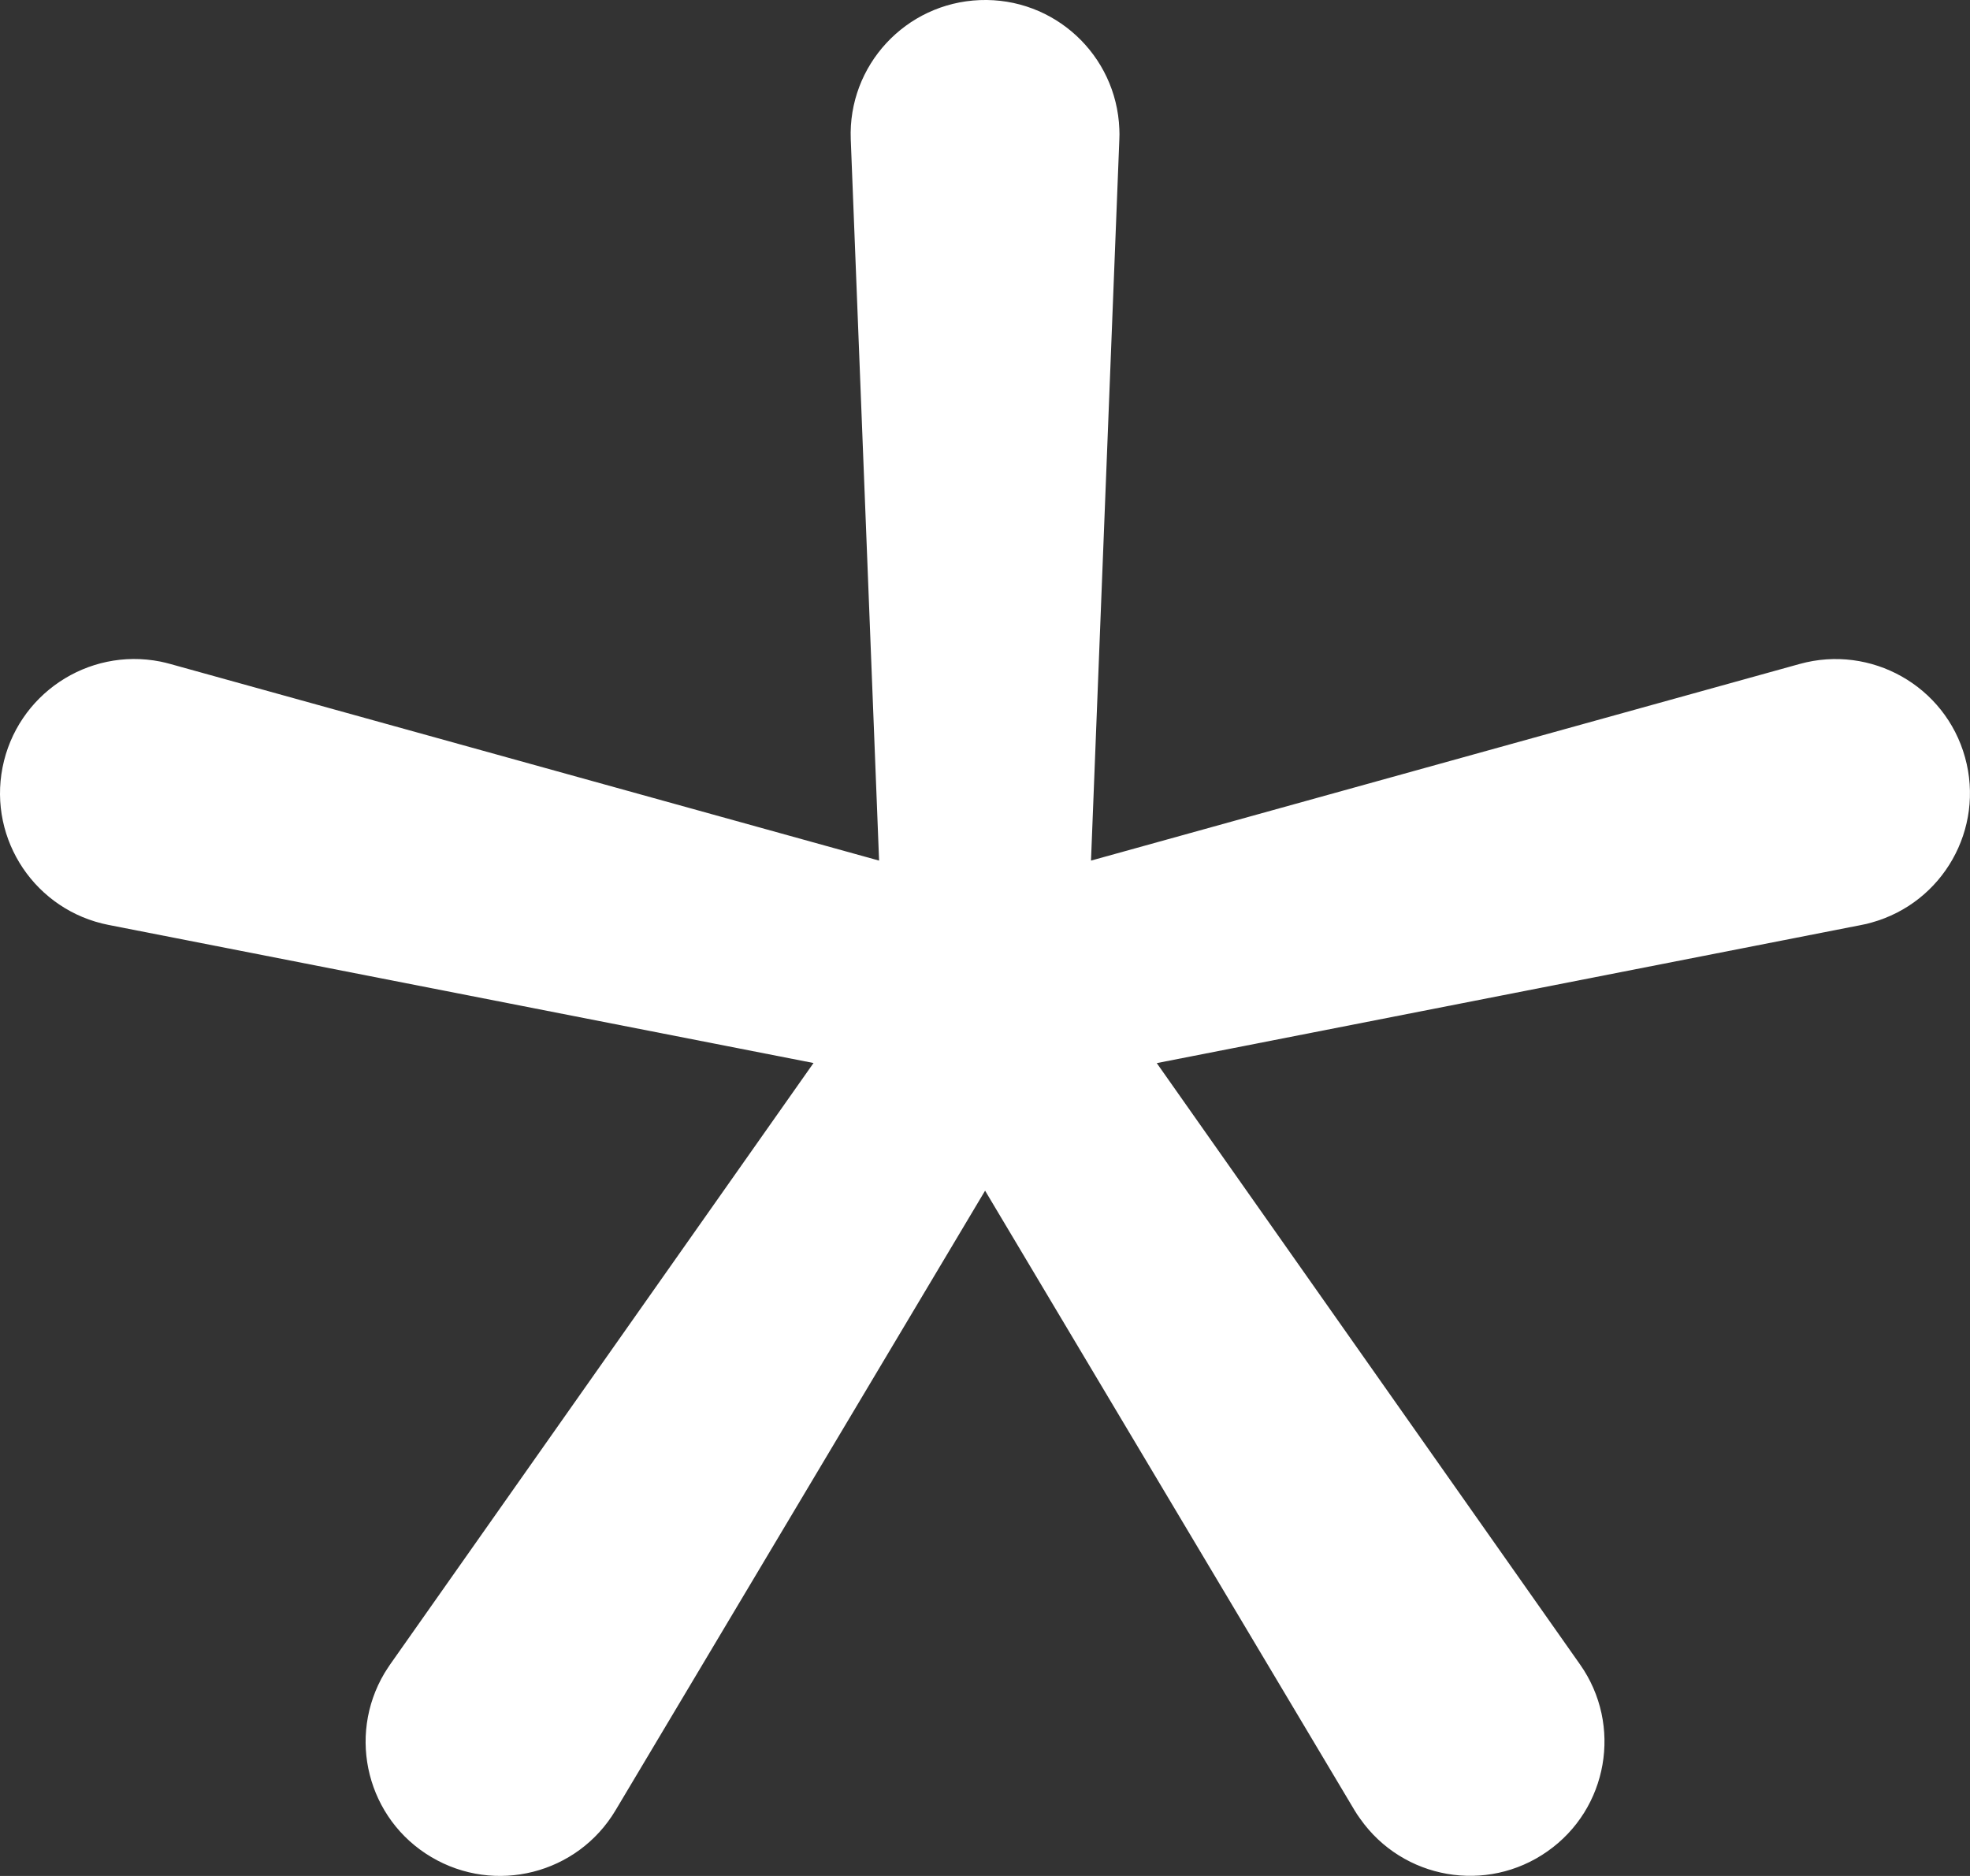 <?xml version="1.0" encoding="UTF-8"?> <svg xmlns="http://www.w3.org/2000/svg" width="21" height="20" viewBox="0 0 21 20" fill="none"><rect x="0" y="0" width="21" height="20" fill="#333333" stroke="none"/><path d="M10.445 0.001C9.654 0.032 9.038 0.697 9.069 1.486L9.371 9.175L1.816 7.079C1.782 7.07 1.745 7.06 1.709 7.053C0.933 6.9 0.18 7.406 0.027 8.182C-0.125 8.957 0.381 9.709 1.158 9.861L8.672 11.333L4.158 17.746C4.138 17.775 4.118 17.807 4.099 17.837C3.695 18.516 3.917 19.395 4.597 19.798C5.277 20.202 6.156 19.98 6.561 19.301L10.501 12.694L14.44 19.301C14.458 19.331 14.479 19.363 14.5 19.391C14.955 20.037 15.848 20.193 16.495 19.738C17.142 19.285 17.298 18.391 16.843 17.745L12.331 11.334L19.843 9.861C19.878 9.855 19.916 9.846 19.949 9.836C20.712 9.625 21.159 8.836 20.947 8.074C20.736 7.313 19.945 6.867 19.183 7.079L11.63 9.175L11.932 1.486C11.934 1.451 11.934 1.411 11.932 1.375C11.901 0.585 11.236 -0.03 10.445 0.001Z" fill="white"></path></svg> 